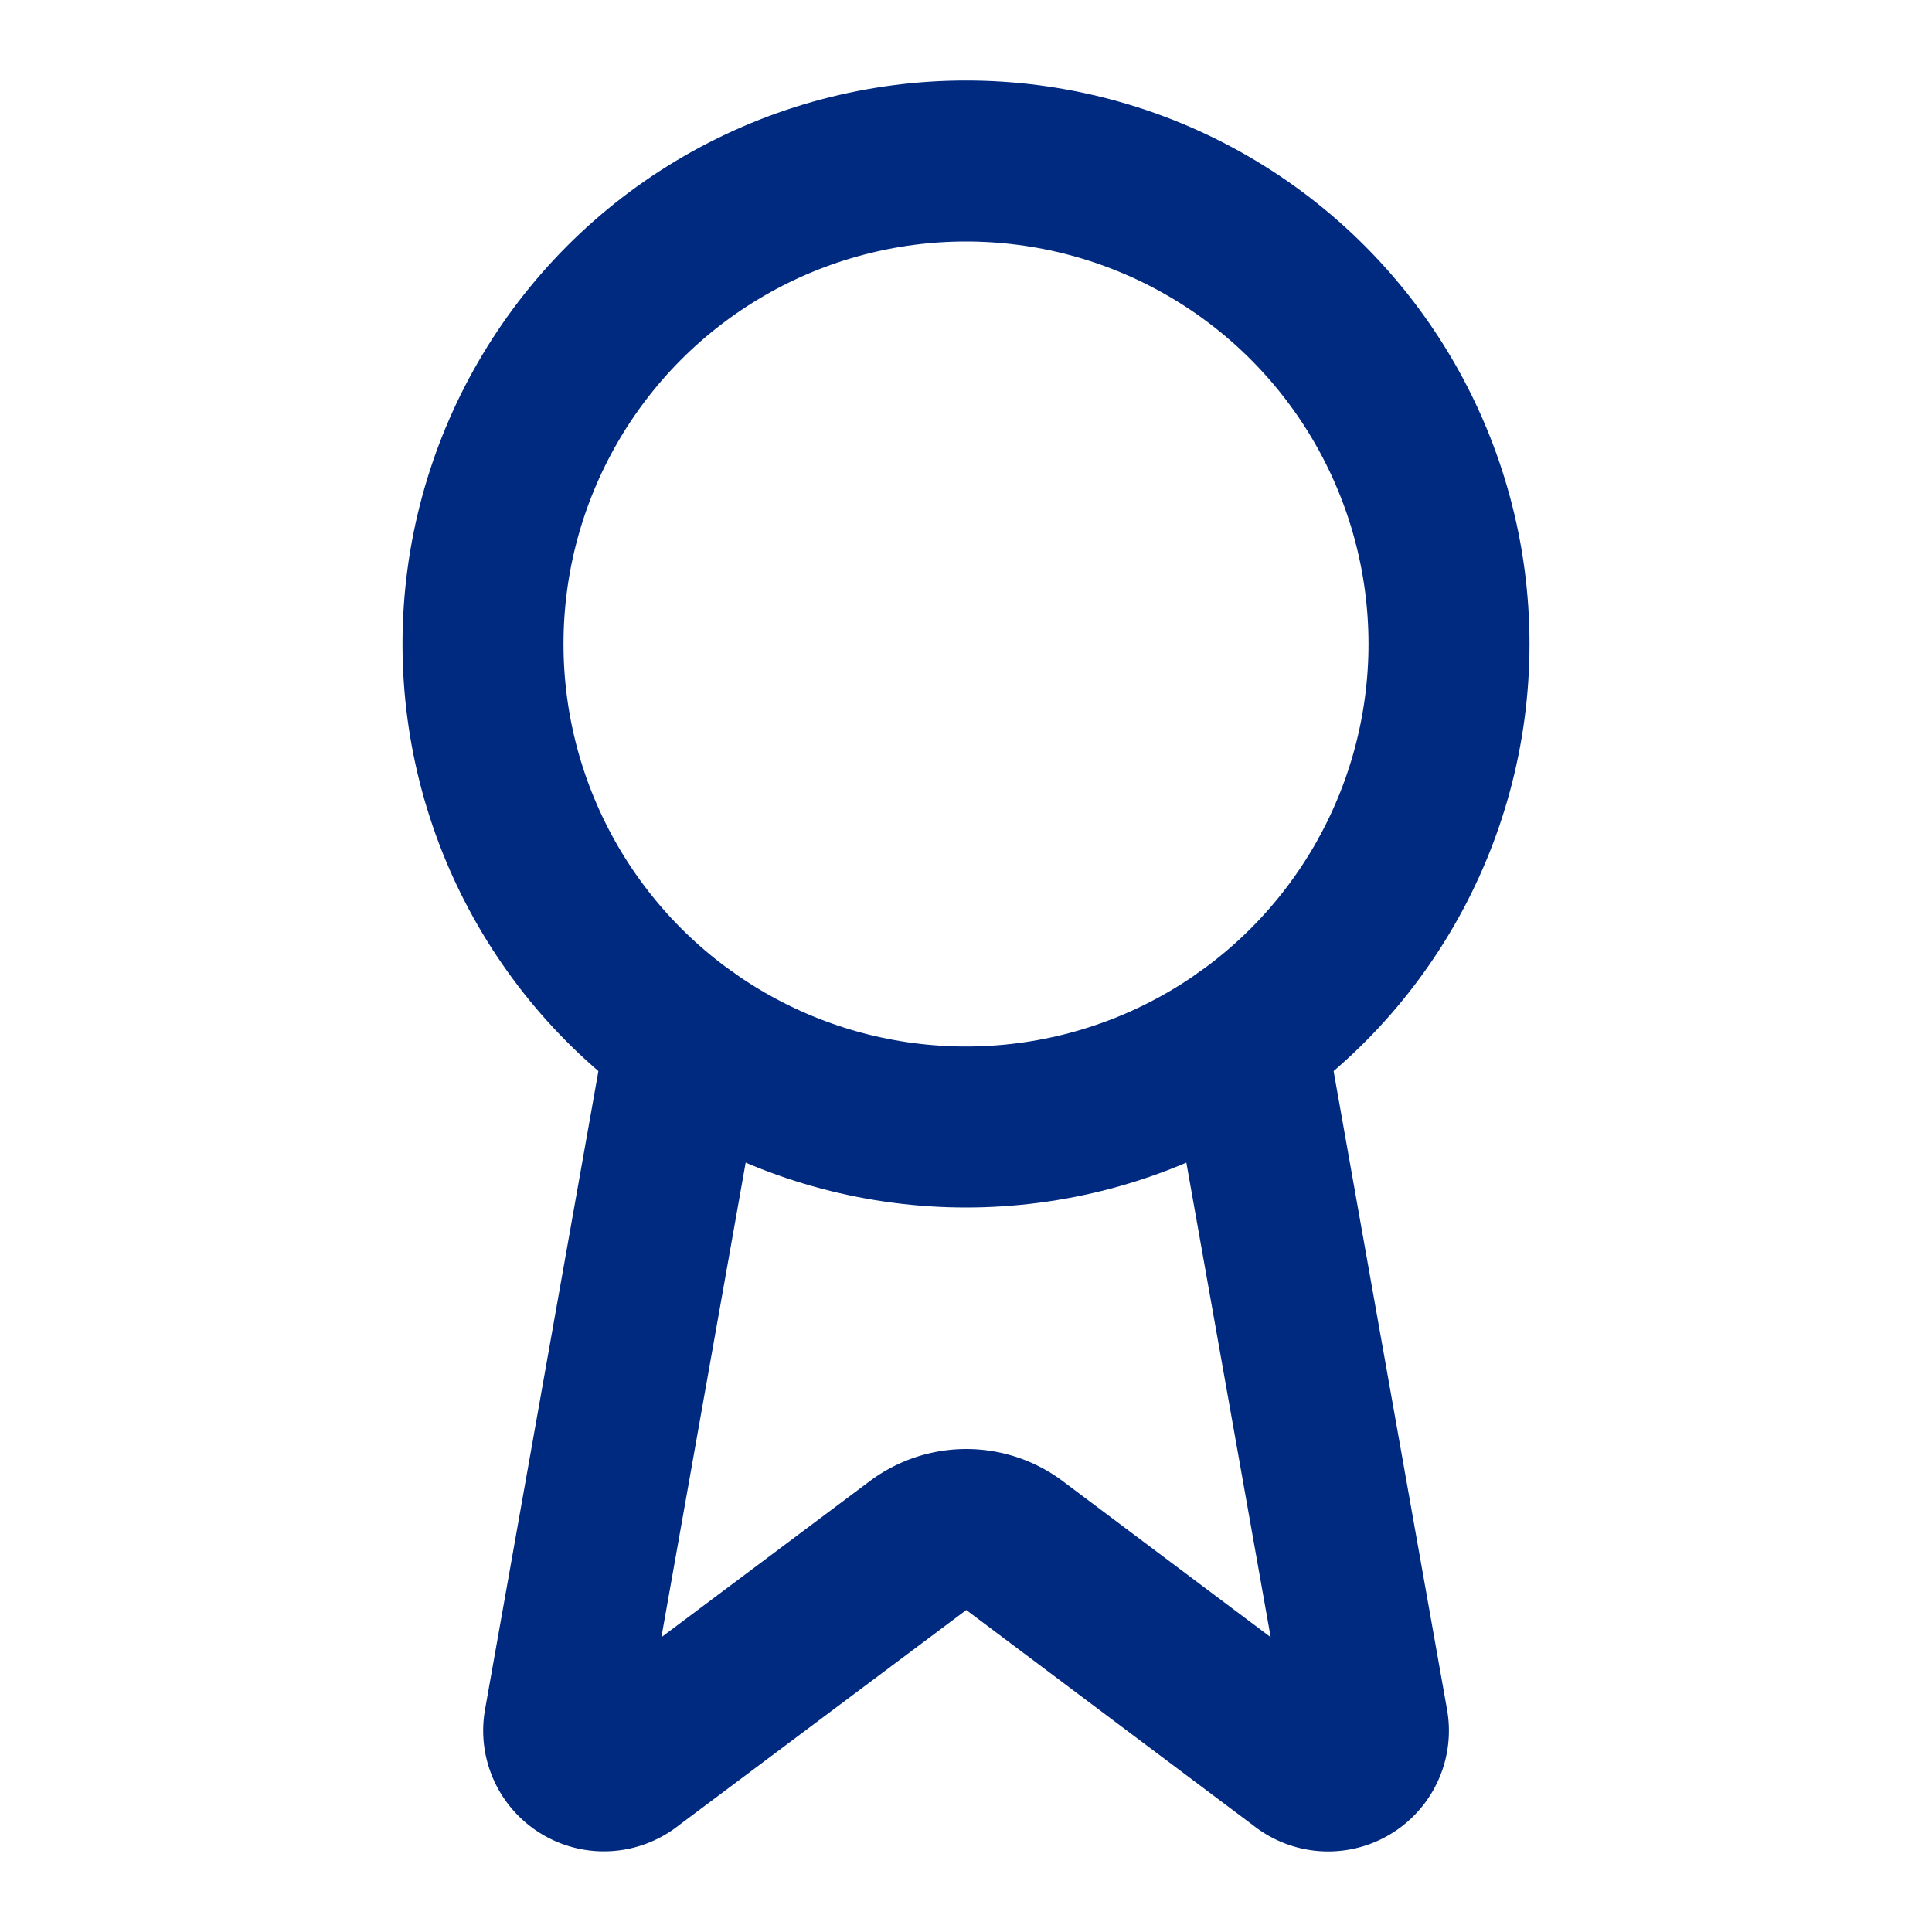 <svg xmlns:xlink="http://www.w3.org/1999/xlink" xmlns="http://www.w3.org/2000/svg" width="24" height="24" viewBox="0 0 24 24" fill="none" stroke="currentColor" stroke-width="2" stroke-linecap="round" stroke-linejoin="round" class="lucide lucide-award h-12 w-12 mx-auto mb-4 text-primary" data-lov-id="src/pages/Home.tsx:245:24" data-lov-name="IconComponent" data-component-path="src/pages/Home.tsx" data-component-line="245" data-component-file="Home.tsx" data-component-name="IconComponent" data-component-content="%7B%22className%22%3A%22h-12%20w-12%20mx-auto%20mb-4%20text-primary%22%7D"><path d="m15.477 12.89 1.515 8.526a.5.5 0 0 1-.81.47l-3.58-2.687a1 1 0 0 0-1.197 0l-3.586 2.686a.5.5 0 0 1-.81-.469l1.514-8.526" stroke="#002A80" fill="none" stroke-width="2px"></path><circle cx="12" cy="8" r="6" stroke="#002A80" fill="none" stroke-width="2px"></circle></svg>